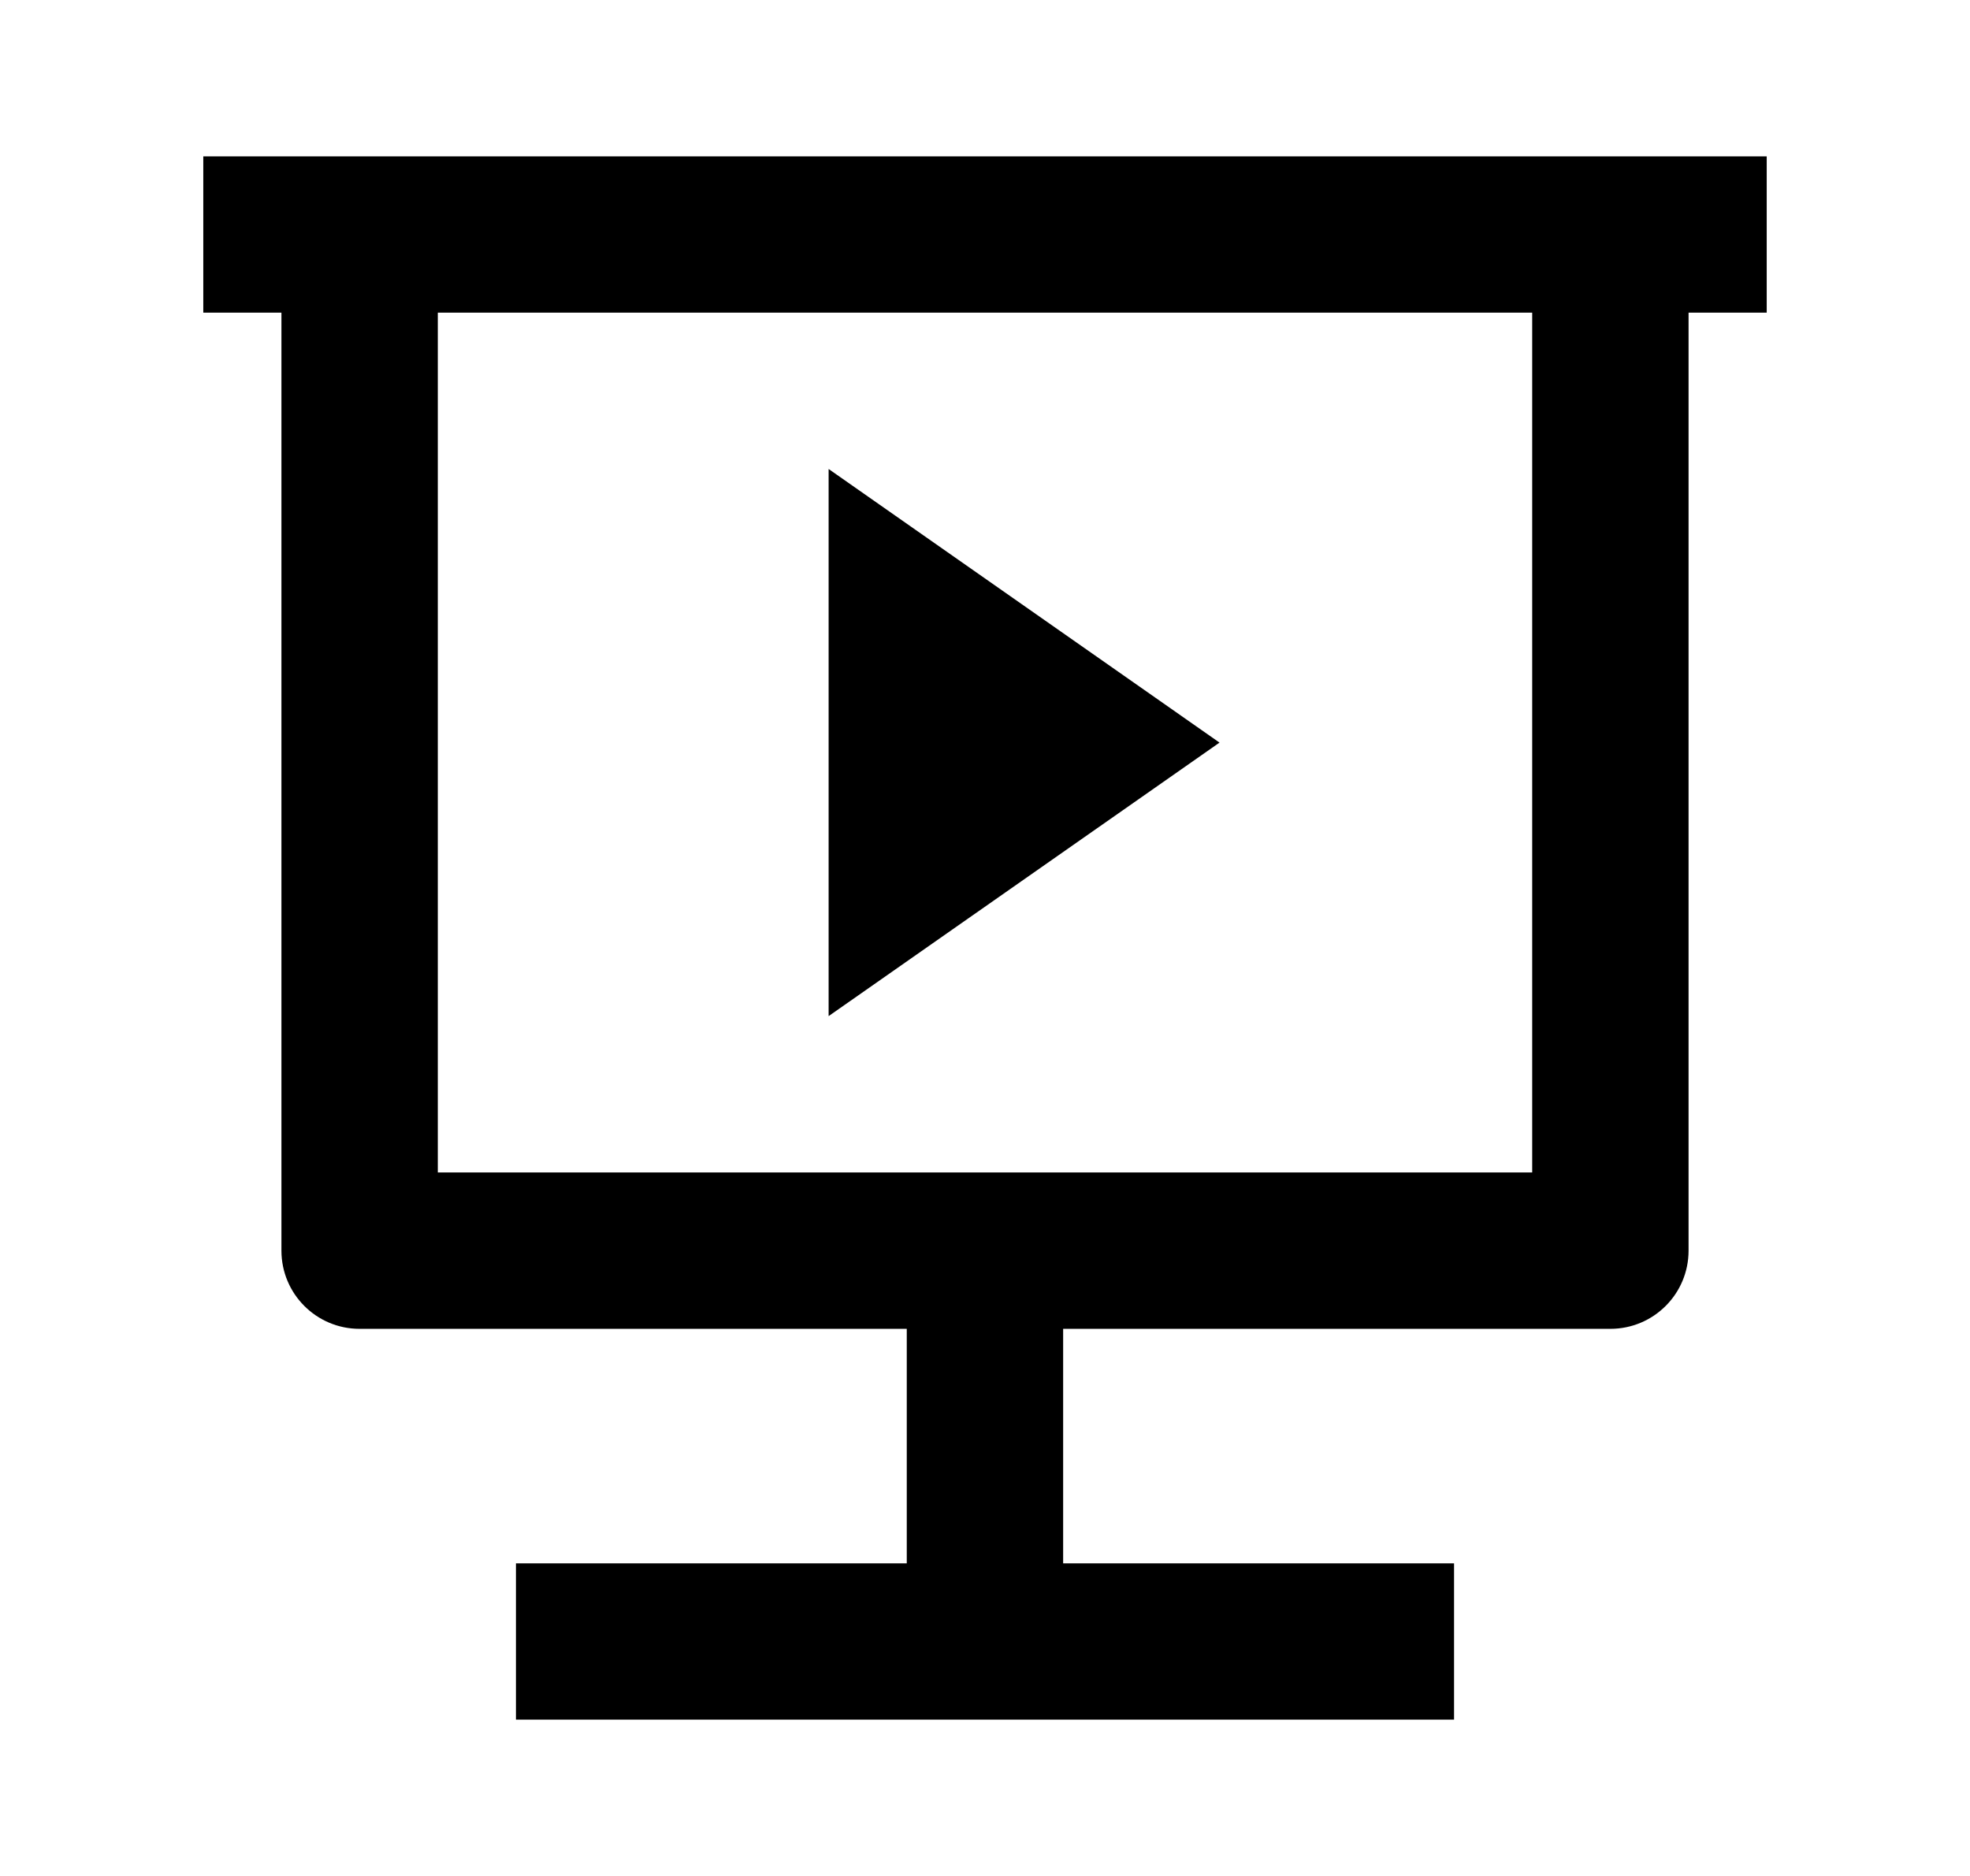 <svg width="21" height="20" viewBox="0 0 21 20" fill="none" xmlns="http://www.w3.org/2000/svg">
<path d="M11.333 14.167V16.667H15.5V18.333H5.5V16.667H9.666V14.167H3.833C3.373 14.167 3 13.794 3 13.333V3.333H2.167V1.667H18.833V3.333H18V13.333C18 13.794 17.627 14.167 17.166 14.167H11.333ZM4.667 12.5H16.333V3.333H4.667V12.5ZM8.833 5L13 7.917L8.833 10.833V5Z" fill="black"/>
</svg>
